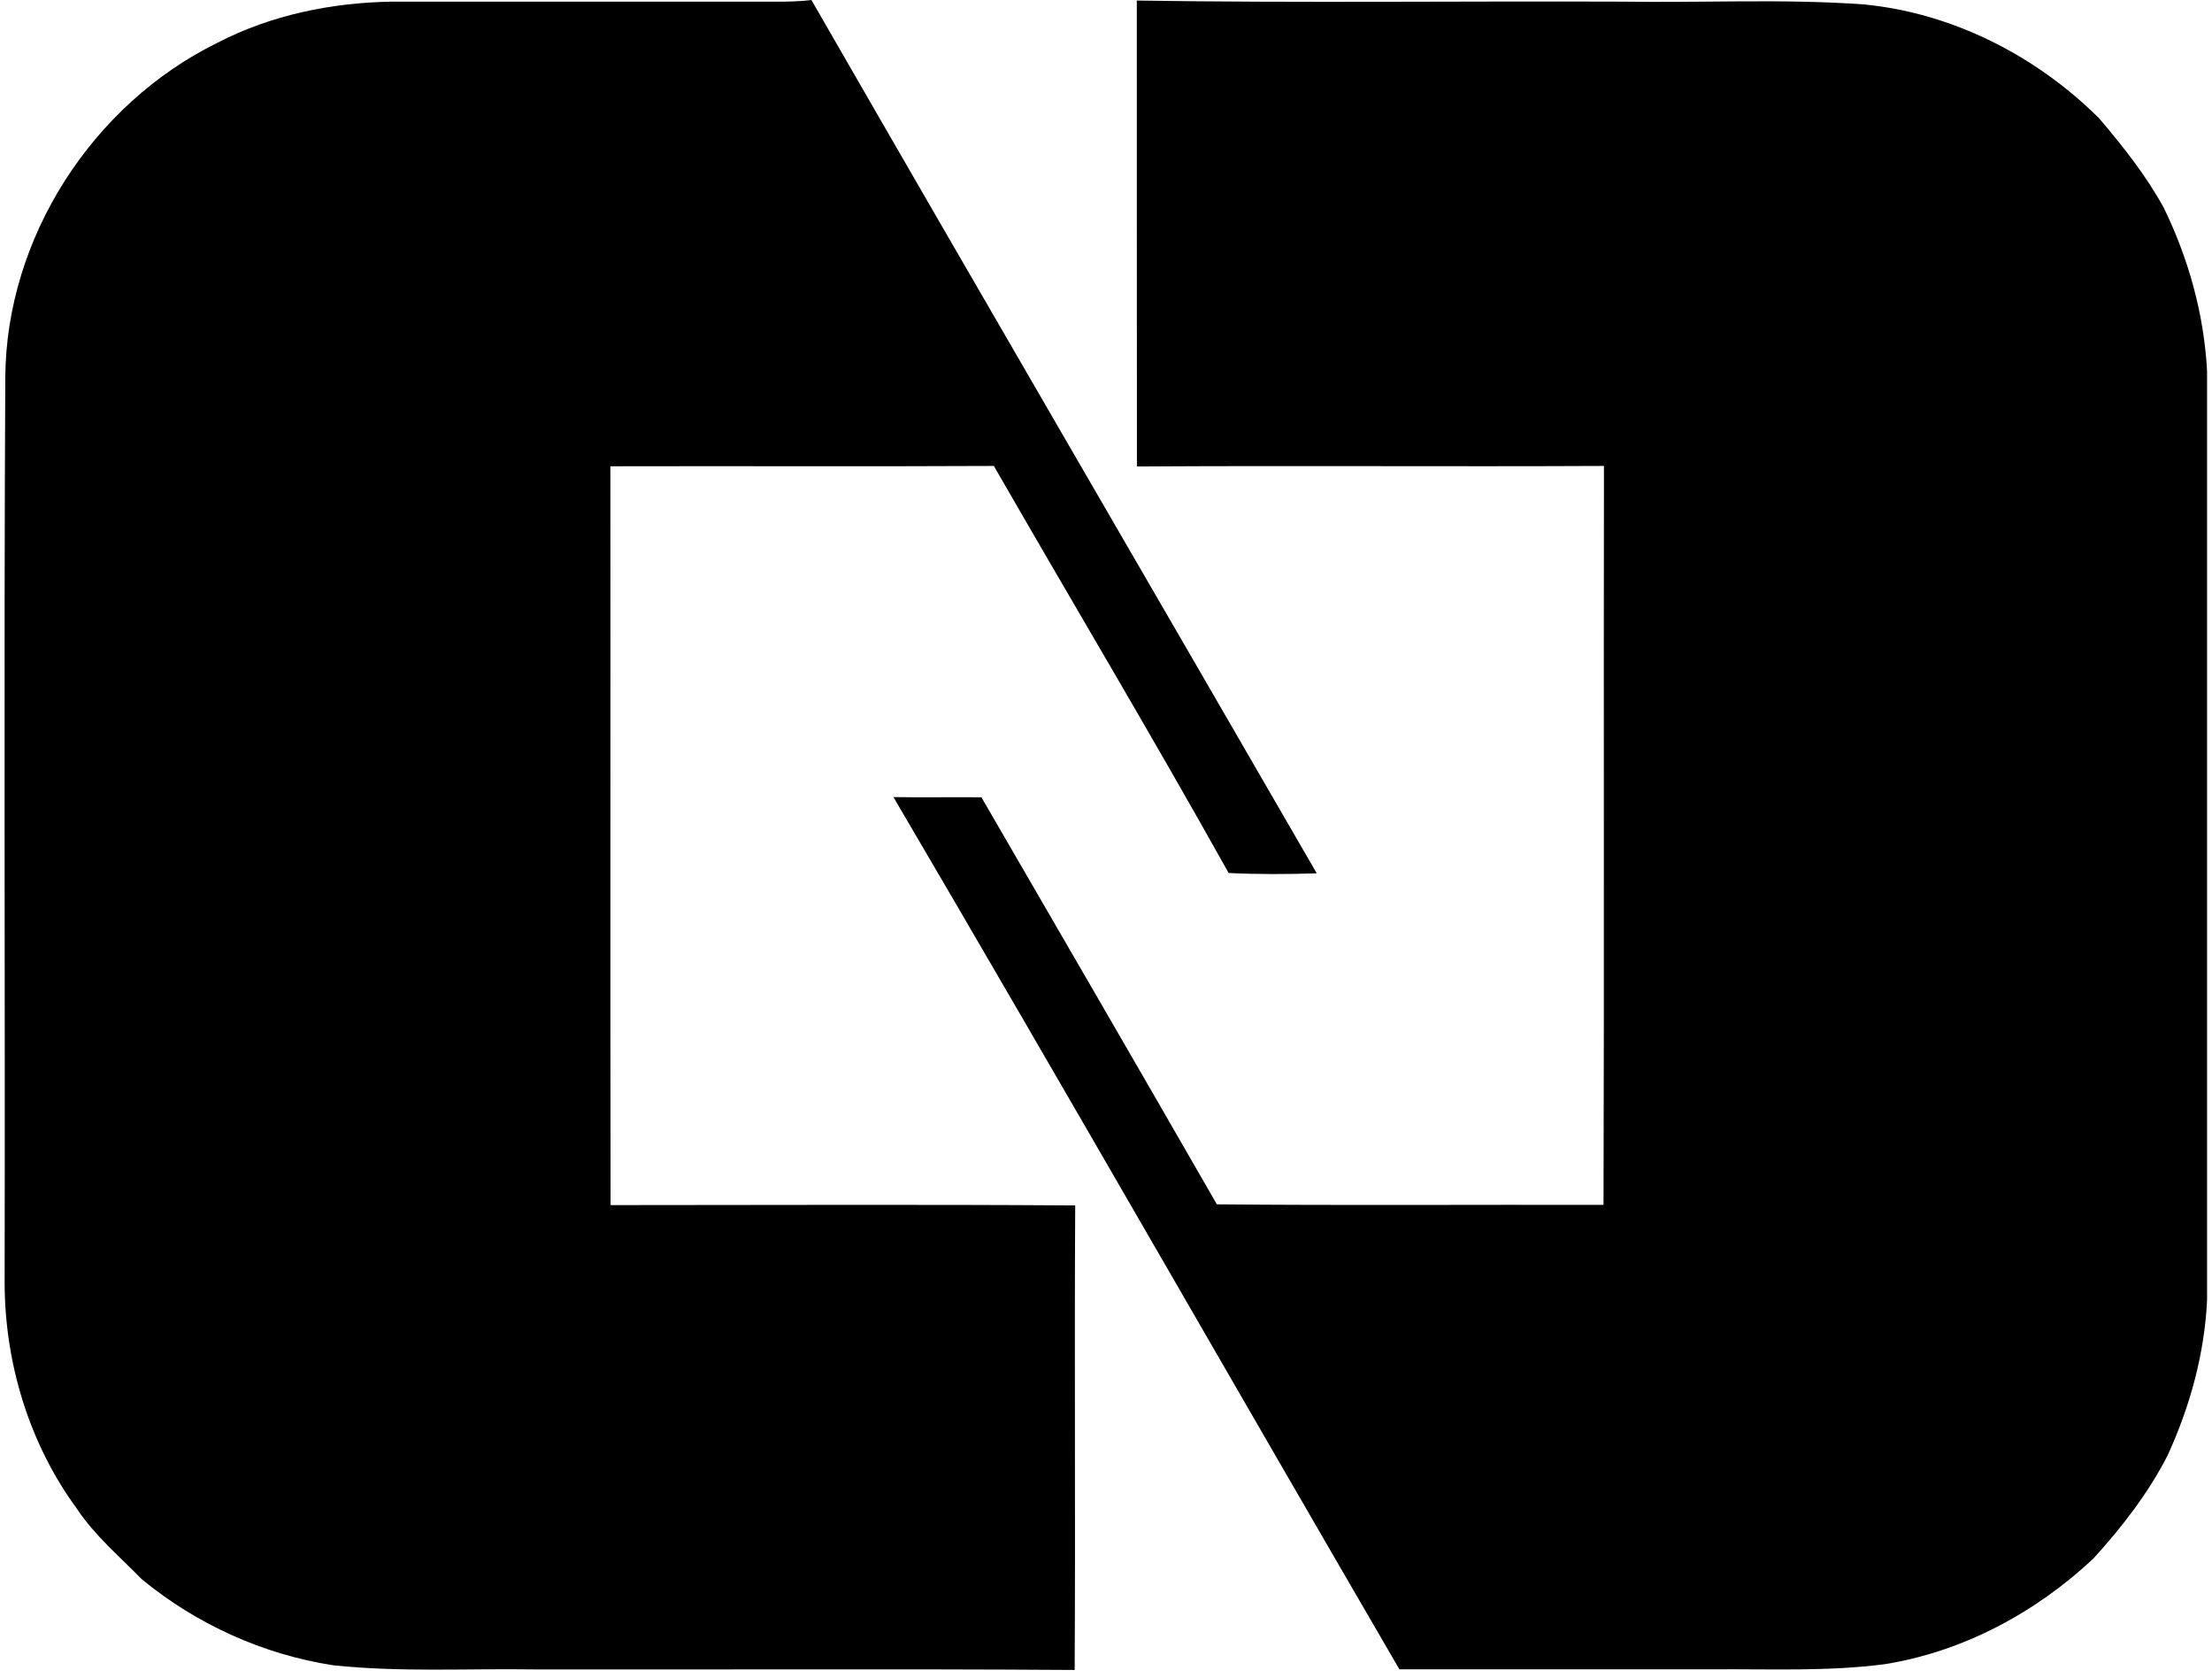 <svg xmlns="http://www.w3.org/2000/svg" width="265" height="201" fill="none" viewBox="0 0 265 201">
  <path fill="#000" d="M93.03.196C94.428.209 95.813.17 97.21 0c20.092 34.918 40.379 69.72 60.536 104.598-3.514.118-7.041.131-10.555-.039-9.144-16.381-18.772-32.489-28.125-48.752-15.311.078-30.634 0-45.944.039.026 29.497-.026 58.994.026 88.491 18.55 0 37.113-.091 55.663.039-.105 18.55.039 37.087-.065 55.637-21.594-.144-43.201-.026-64.808-.065-8.008-.118-16.055.352-24.036-.497-8.374-1.293-16.356-4.911-22.887-10.281-2.691-2.743-5.67-5.251-7.812-8.478C3.48 172.88.555 163.214.555 153.56.62 117.44.45 81.32.633 45.212.738 28.478 11.071 12.49 26.028 5.134 32.468 1.79 39.732.314 46.956.196c15.35.013 30.712 0 46.074 0Z"/>
  <path fill="#000" d="M136.192.065c19.36.3 38.732.053 58.092.131 9.693.157 19.399-.366 29.079.34 10.608 1.045 20.614 6.166 28.126 13.65 2.848 3.345 5.591 6.807 7.72 10.674 2.979 6.1 4.834 12.763 5.199 19.556v111.312c-.3 6.428-2.05 12.75-4.728 18.59-2.326 4.546-5.474 8.595-8.897 12.357-6.897 6.467-15.597 11.144-24.99 12.646-6.688.875-13.455.575-20.183.614h-37.962c-20.248-34.788-40.235-69.759-60.614-104.468 3.514.065 7.028-.013 10.542.026 9.419 16.251 18.851 32.476 28.204 48.753 15.441.143 30.882.026 46.323.065.091-29.497 0-59.007.052-88.504-18.641.091-37.296-.053-55.95.065-.026-18.602 0-37.204-.013-55.807Z"/>
</svg>
